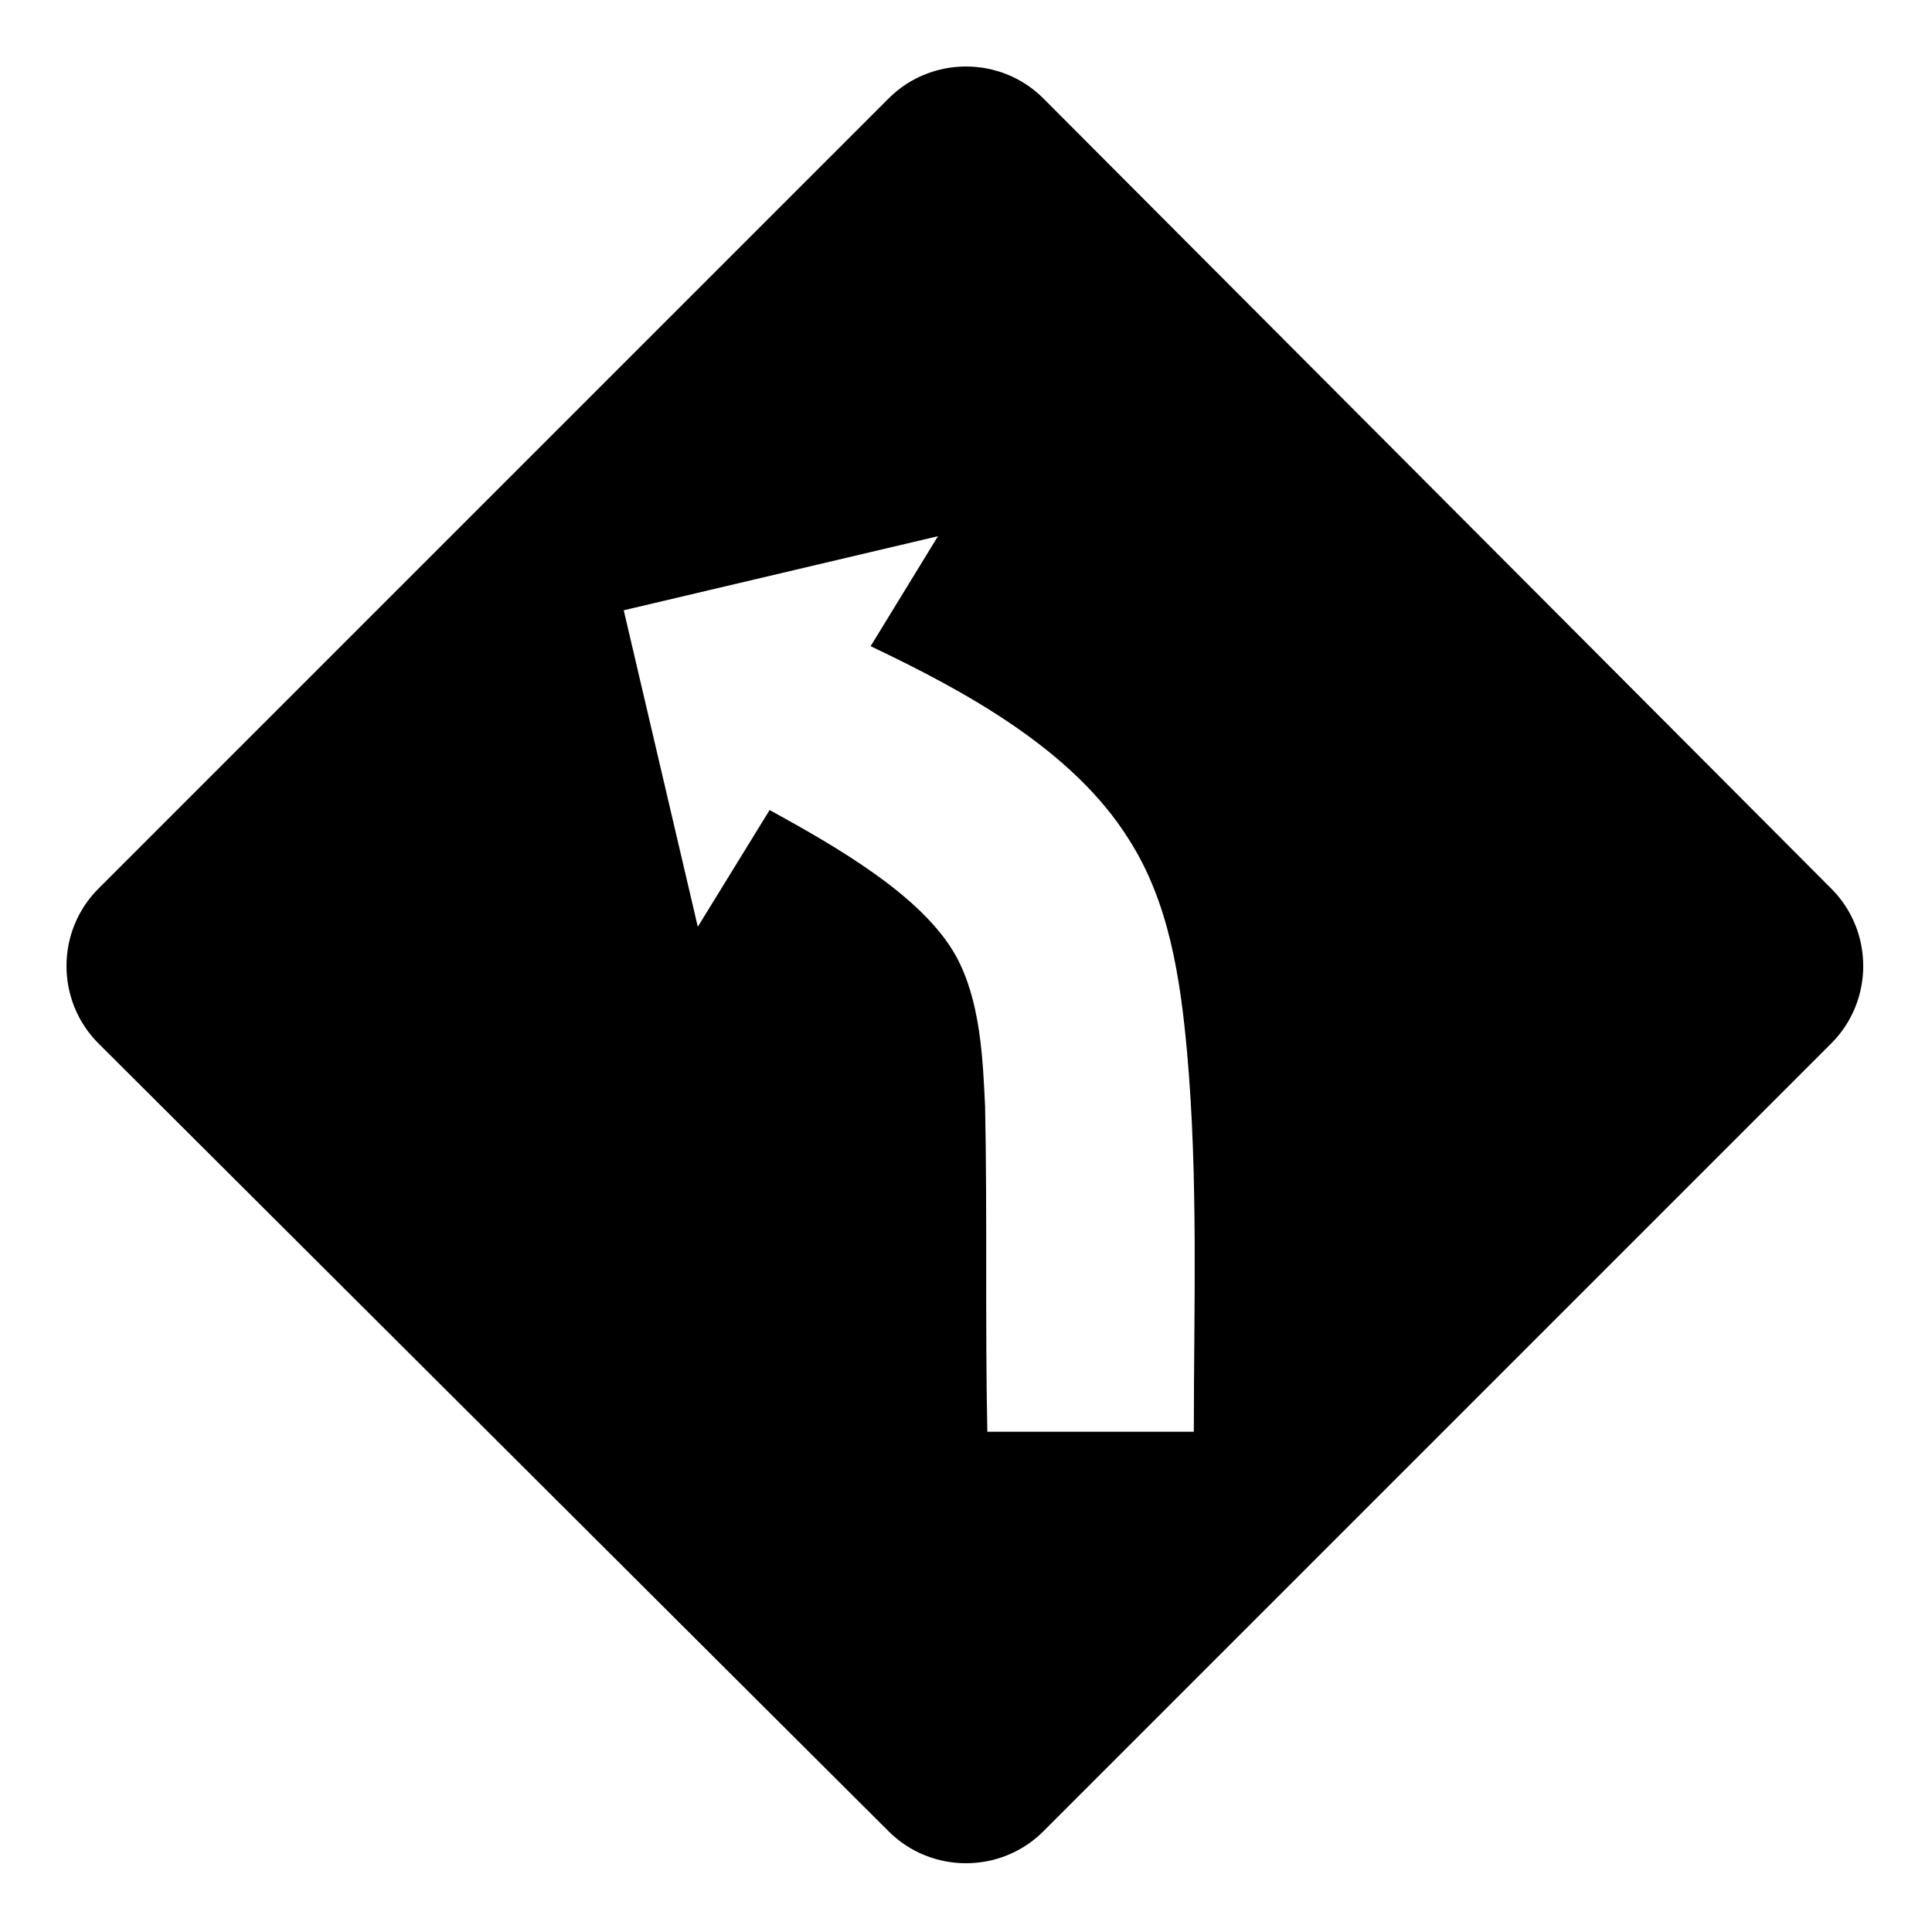 <?xml version="1.0" encoding="UTF-8"?>
<!-- Uploaded to: SVG Repo, www.svgrepo.com, Generator: SVG Repo Mixer Tools -->
<svg fill="#000000" width="800px" height="800px" version="1.1" viewBox="144 144 512 512" xmlns="http://www.w3.org/2000/svg">
 <path d="m420.52 170.1 208.78 209.38c11.301 11.301 11.301 29.742 0 41.043l-208.78 208.78c-11.301 11.301-29.742 11.301-41.043 0l-209.38-208.78c-11.301-11.301-11.301-29.742 0-41.043l209.38-209.38c11.301-11.301 29.742-11.301 41.043 0zm-72.566 188.56c17.25 9.516 40.449 22.602 49.371 38.664 6.543 11.895 7.137 27.363 7.734 39.852 0.594 28.551 0 57.695 0.594 86.25h54.723c0-33.309 1.191-67.215-1.785-100.52-1.785-19.629-4.758-39.852-15.465-56.508-14.871-23.793-43.422-39.258-68.402-51.152l17.844-29.145-83.273 19.629 19.629 83.867 19.035-30.93z" fill-rule="evenodd"/>
</svg>